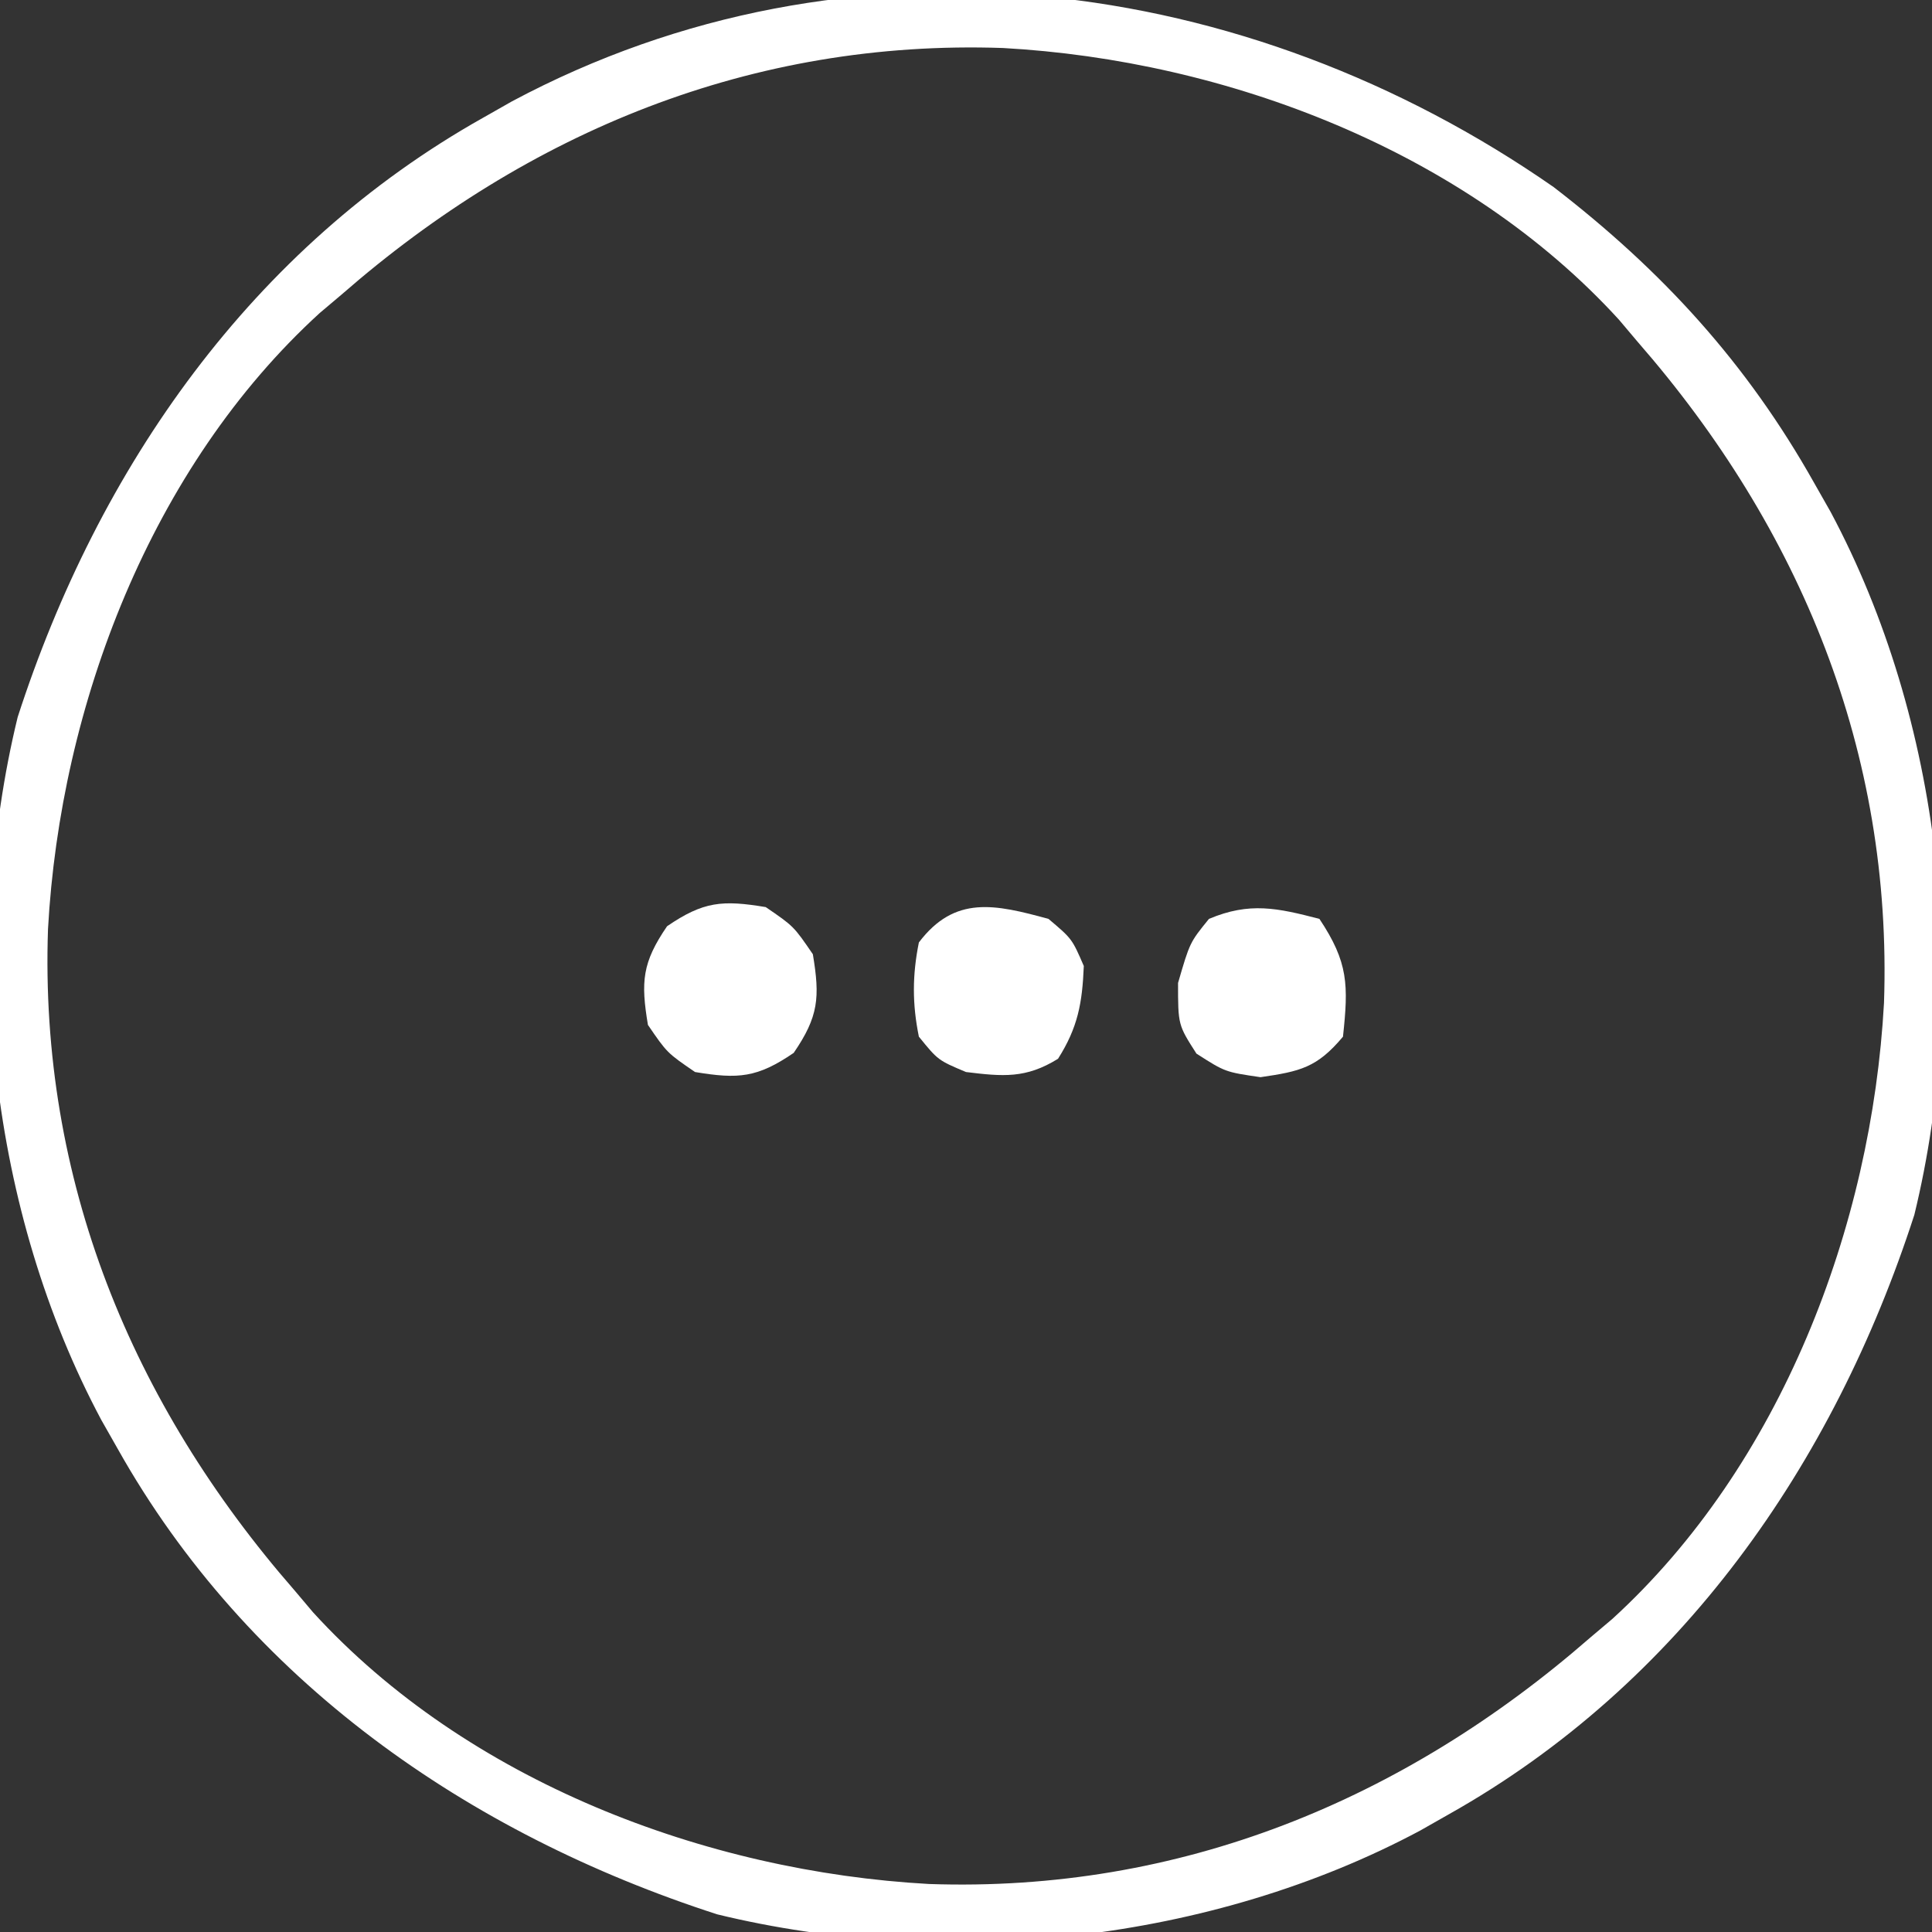 <?xml version="1.0" encoding="UTF-8"?>
<svg version="1.1" xmlns="http://www.w3.org/2000/svg" width="164" height="164">
<rect width="100%" height="100%" fill="#333333" stroke="none"/>
<path d="M0 0 C9.243 7.12 16.406 14.949 22.125 25.125 C22.817 26.343 22.817 26.343 23.523 27.586 C32.983 45.301 35.378 67.736 30.625 87.25 C23.769 108.447 10.743 127.1 -8.875 138.125 C-9.687 138.586 -10.499 139.048 -11.336 139.523 C-29.051 148.983 -51.486 151.378 -71 146.625 C-92.197 139.769 -110.85 126.743 -121.875 107.125 C-122.336 106.313 -122.798 105.501 -123.273 104.664 C-132.733 86.949 -135.128 64.514 -130.375 45 C-123.519 23.803 -110.493 5.15 -90.875 -5.875 C-89.657 -6.567 -89.657 -6.567 -88.414 -7.273 C-59.76 -22.574 -26.042 -18.119 0 0 Z M-102.875 9.125 C-103.797 9.904 -103.797 9.904 -104.738 10.699 C-119.068 23.777 -126.756 44.021 -127.8 62.987 C-128.532 84.253 -120.723 103.255 -106.875 119.125 C-106.356 119.74 -105.836 120.355 -105.301 120.988 C-92.223 135.318 -71.979 143.006 -53.013 144.05 C-31.747 144.782 -12.745 136.973 3.125 123.125 C3.74 122.606 4.355 122.086 4.988 121.551 C19.318 108.473 27.006 88.229 28.05 69.263 C28.782 47.997 20.973 28.995 7.125 13.125 C6.606 12.51 6.086 11.895 5.551 11.262 C-7.527 -3.068 -27.771 -10.756 -46.737 -11.8 C-68.003 -12.532 -87.005 -4.723 -102.875 9.125 Z " fill="#FFFFFF" transform="translate(131.875,15.875)"/>
<path d="M0 0 C2.375 1.625 2.375 1.625 4 4 C4.612 7.672 4.487 9.288 2.375 12.375 C-0.712 14.487 -2.328 14.612 -6 14 C-8.375 12.375 -8.375 12.375 -10 10 C-10.612 6.328 -10.487 4.712 -8.375 1.625 C-5.288 -0.487 -3.672 -0.612 0 0 Z " fill="#FFFFFF" transform="translate(65,77)"/>
<path d="M0 0 C2.469 3.704 2.469 5.621 2 10 C-0.202 12.625 -1.62 12.945 -5 13.438 C-8 13 -8 13 -10.438 11.438 C-12 9 -12 9 -12 5.438 C-11 2 -11 2 -9.375 0 C-5.923 -1.453 -3.572 -0.926 0 0 Z " fill="#FFFFFF" transform="translate(112,78)"/>
<path d="M0 0 C2 1.688 2 1.688 3 4 C2.872 7.141 2.5 9.211 0.812 11.875 C-1.912 13.566 -3.859 13.385 -7 13 C-9.375 12 -9.375 12 -11 10 C-11.567 7.224 -11.56 4.776 -11 2 C-7.952 -2.024 -4.538 -1.238 0 0 Z " fill="#FFFFFF" transform="translate(89,78)"/>
</svg>
